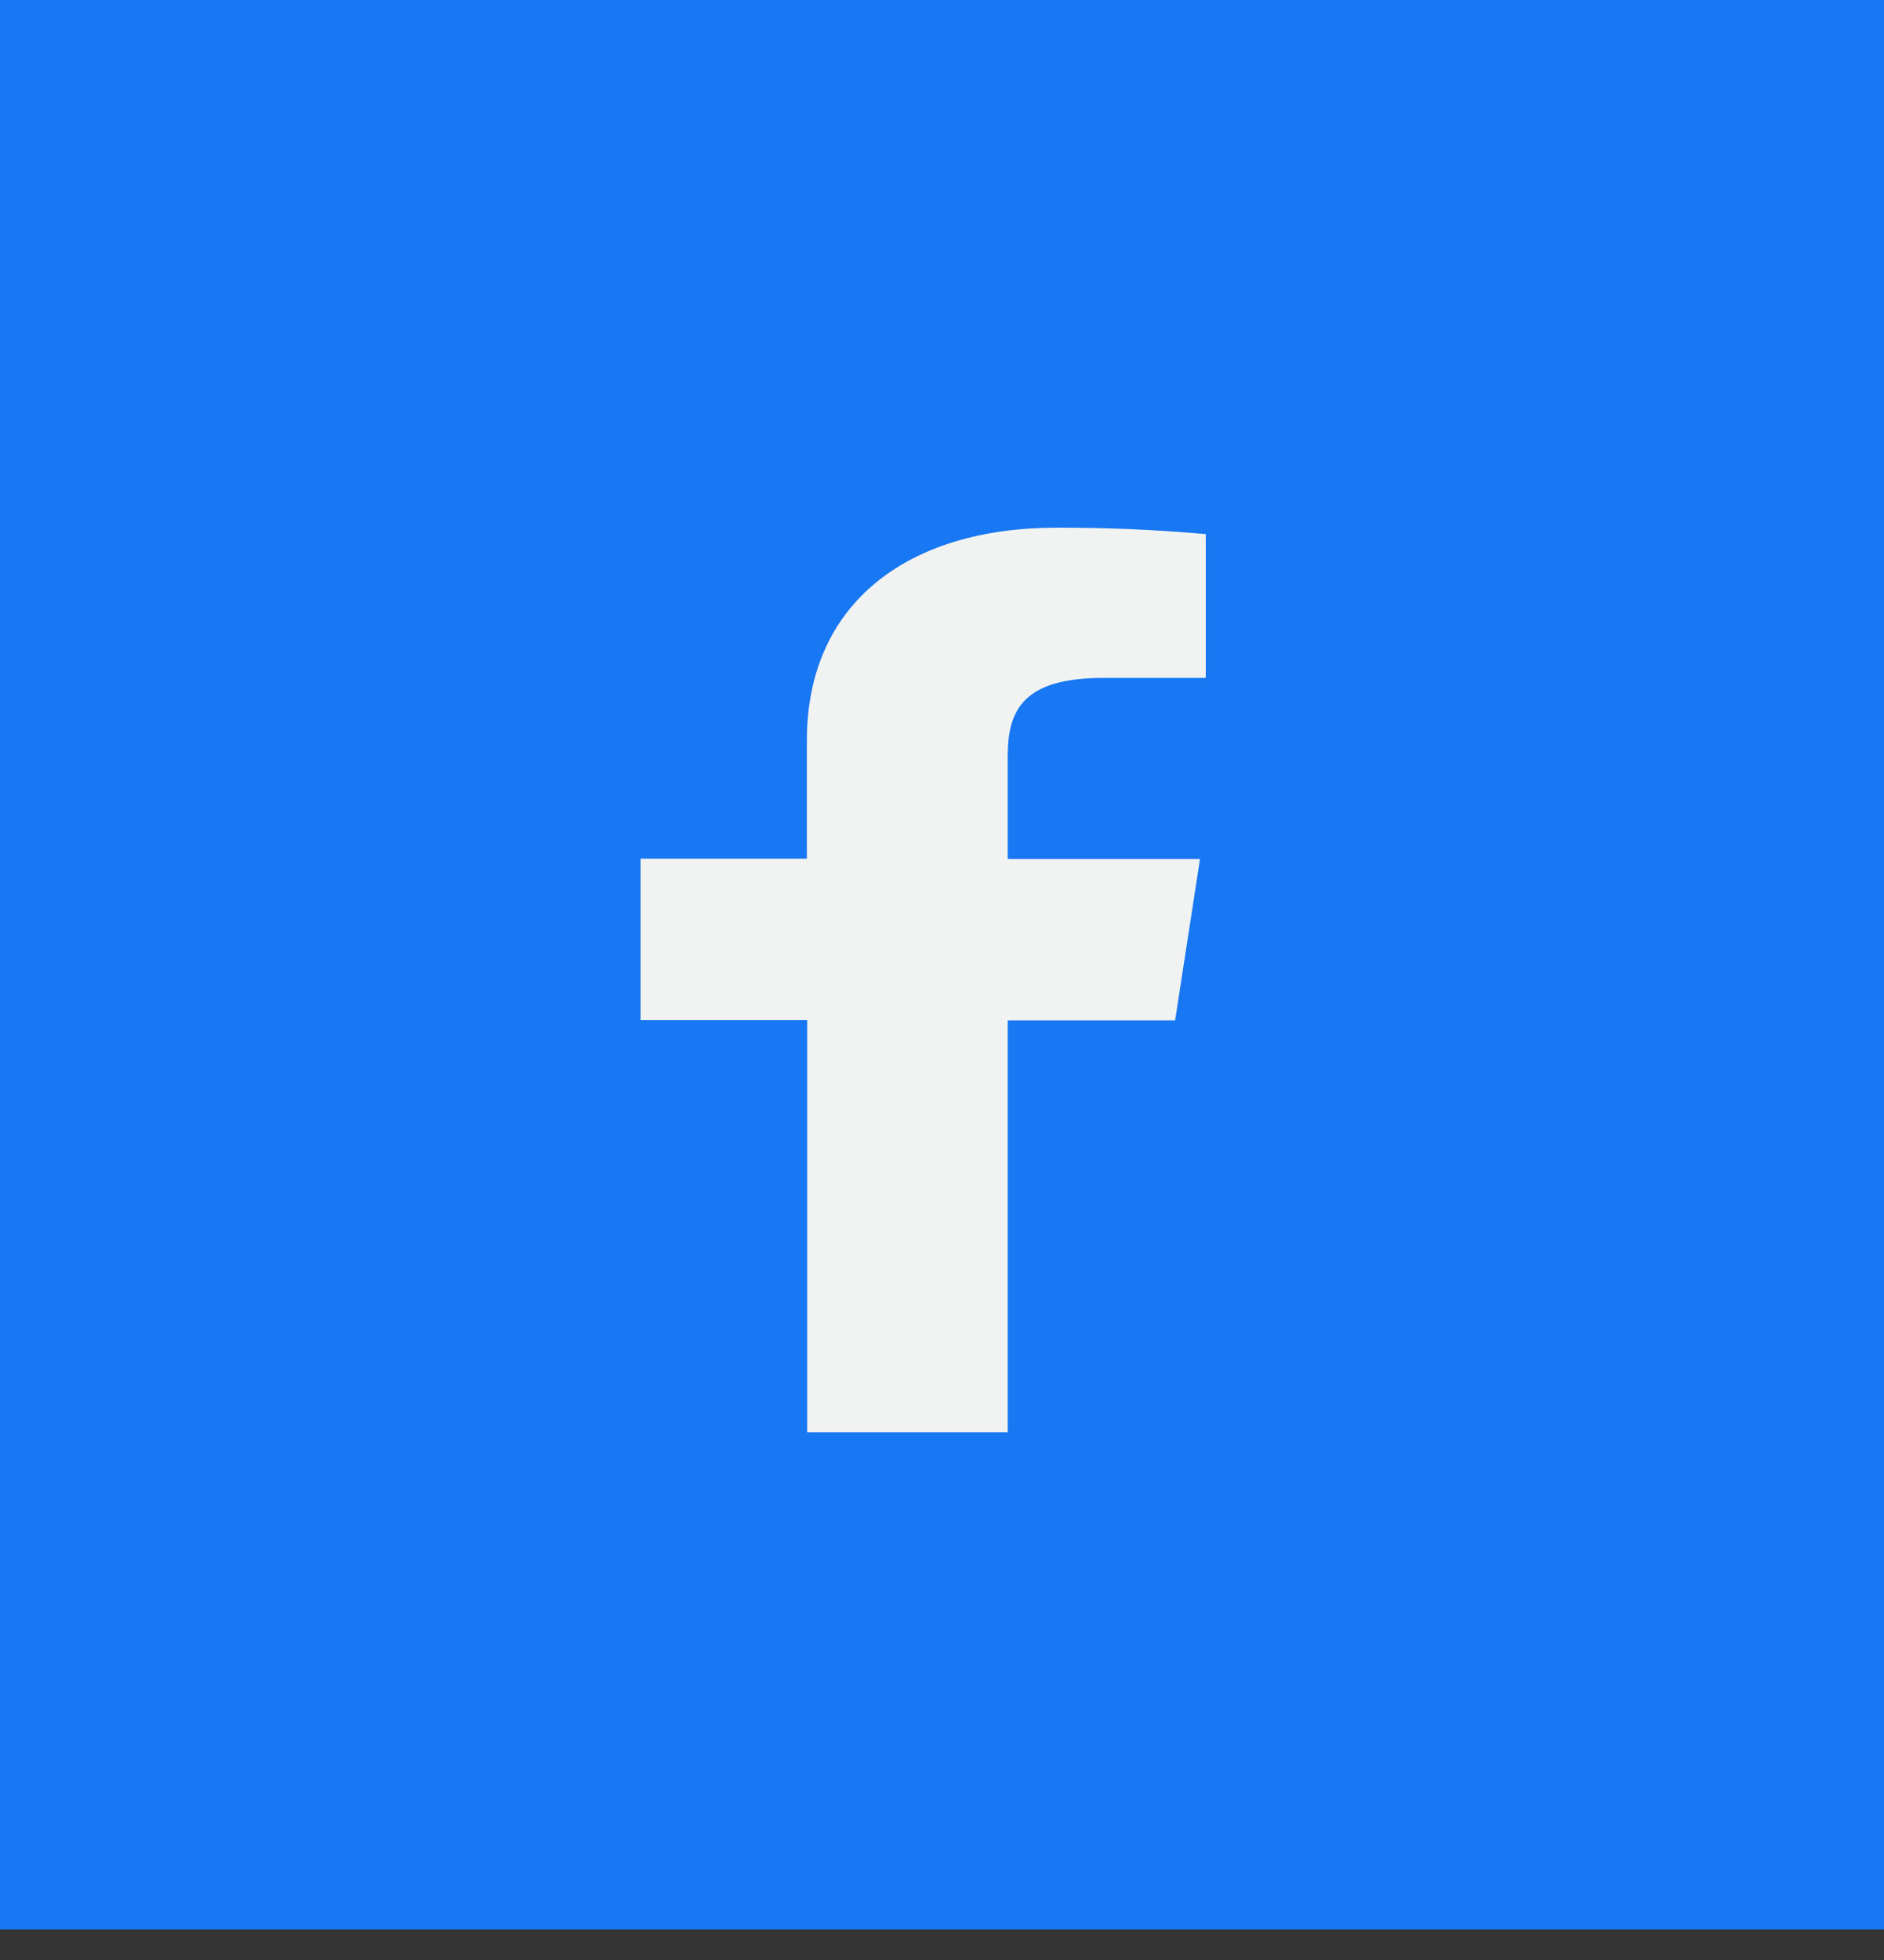 <svg width="50" height="52" viewBox="0 0 50 52" fill="none" xmlns="http://www.w3.org/2000/svg">
<rect x="0" y="0" width="50" height="52" fill="#333333" stroke="none"/>
<rect width="50" height="51.191" fill="#1877F2"/>
<path d="M26.744 38V27.07H31.187L31.847 22.791H26.744V20.065C26.744 18.83 27.159 17.985 29.294 17.985H32V14.17C30.683 14.053 29.36 13.996 28.036 14C24.11 14 21.414 15.99 21.414 19.642V22.783H17V27.062H21.423V38H26.744Z" fill="#F1F2F2"/>
</svg>
